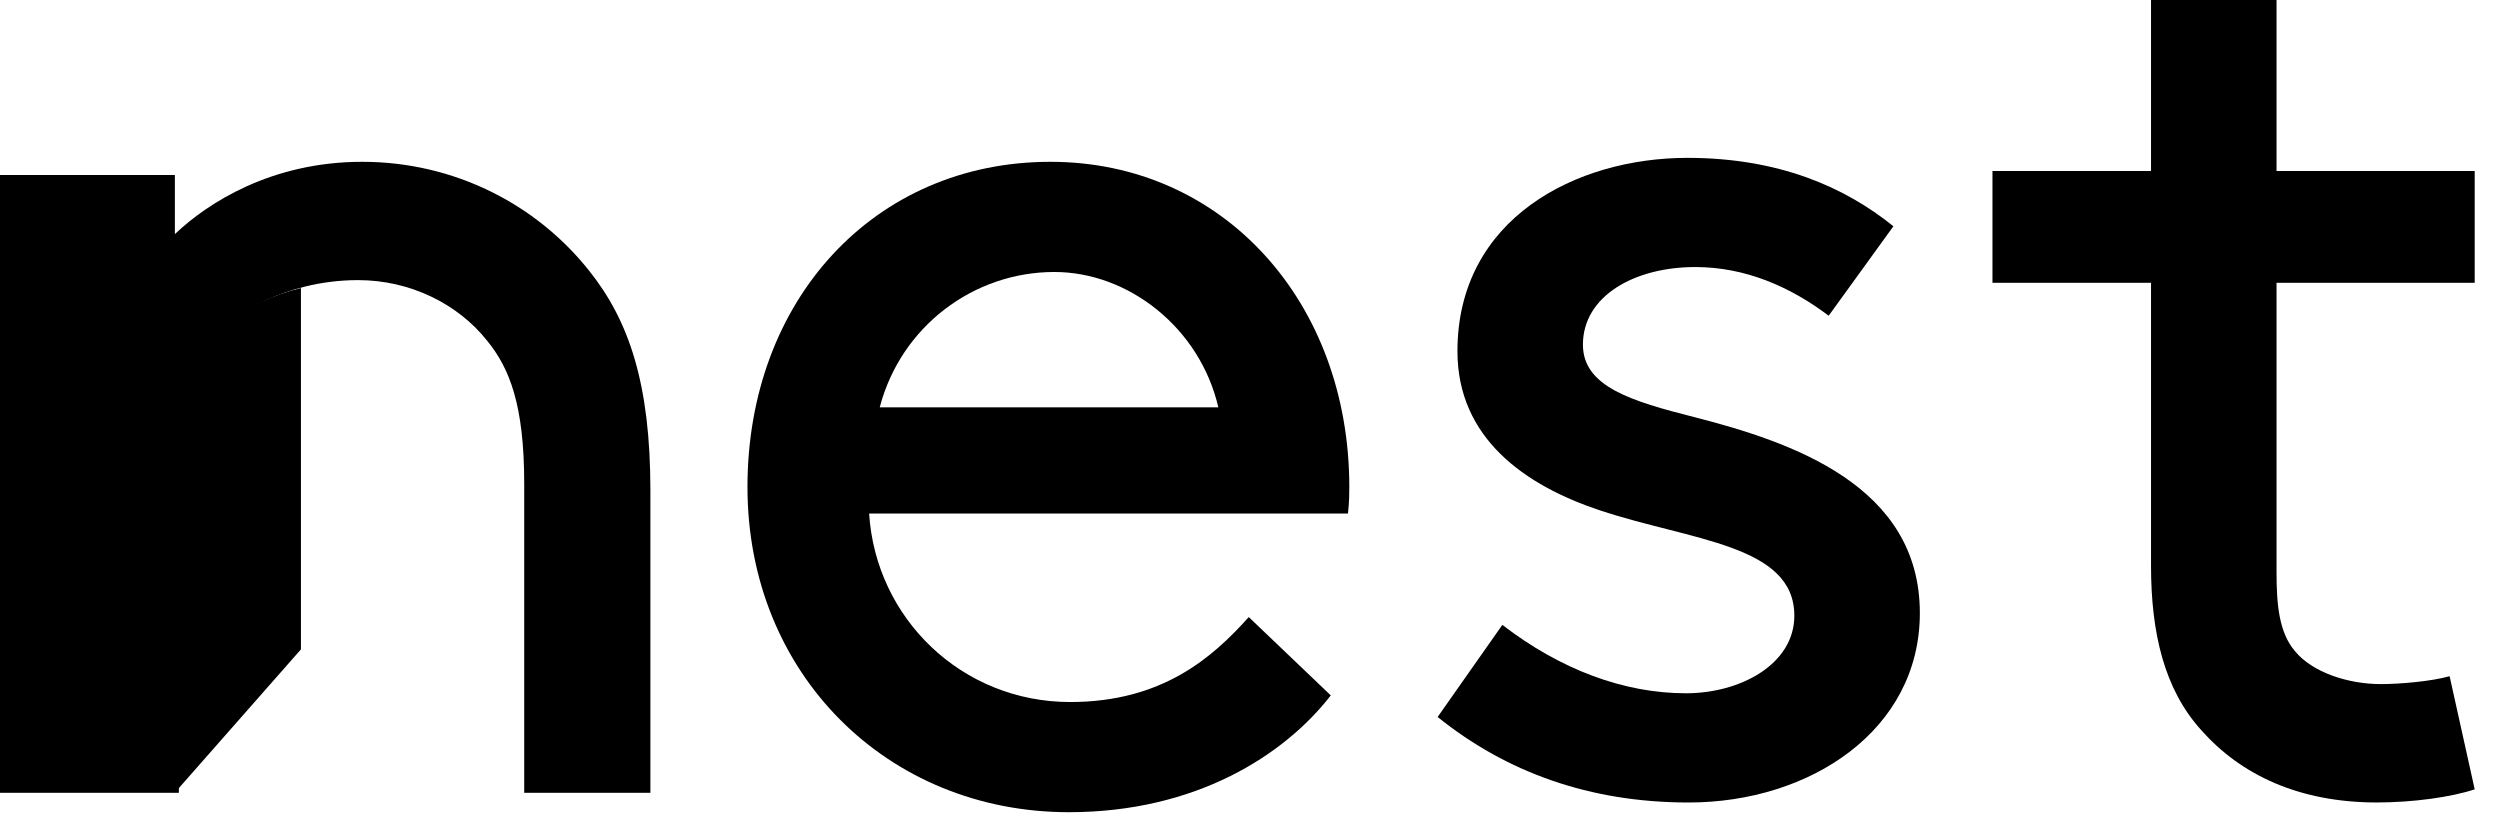 <svg xmlns="http://www.w3.org/2000/svg" fill="none" viewBox="0 0 83 27" height="27" width="83">
<path fill="black" d="M5.801 12.263V26.32L9.991 21.559V9.562C8.15 10.014 6.752 11.124 5.801 12.263Z" clip-rule="evenodd" fill-rule="evenodd"></path>
<path fill="black" d="M12.024 5.372C9.025 5.372 6.908 6.725 5.806 7.772V5.809H0V26.32H5.938V12.224C5.938 12.224 5.938 12.224 5.938 12.224C6.889 11.081 8.285 9.968 10.124 9.515C10.674 9.379 11.262 9.3 11.891 9.3C13.611 9.3 15.199 10.085 16.169 11.307C16.919 12.224 17.404 13.446 17.404 16.064V26.32H21.593V16.283C21.593 12.747 20.887 10.653 19.564 8.994C17.8 6.769 15.066 5.372 12.024 5.372Z" clip-rule="evenodd" fill-rule="evenodd"></path>
<path fill="black" d="M29.207 13.524C29.91 10.836 32.325 9.03 35.004 9.03C37.463 9.03 39.835 10.88 40.449 13.524H29.207ZM34.872 5.372C29.031 5.372 24.816 9.955 24.816 16.168C24.816 22.382 29.47 26.965 35.487 26.965C39.703 26.965 42.645 25.07 44.182 23.087L41.459 20.487C40.273 21.809 38.605 23.307 35.531 23.307C31.93 23.307 29.075 20.531 28.855 17.05H44.753C44.797 16.653 44.797 16.345 44.797 16.168C44.797 10.043 40.625 5.372 34.872 5.372Z" clip-rule="evenodd" fill-rule="evenodd"></path>
<path fill="black" d="M56.238 13.845C54.177 13.321 52.553 12.841 52.553 11.443C52.553 9.827 54.264 8.866 56.282 8.866C57.949 8.866 59.44 9.522 60.712 10.482L62.861 7.512C61.239 6.202 59.045 5.241 56.019 5.241C52.334 5.241 48.387 7.25 48.387 11.662C48.387 14.544 50.624 16.117 53.124 16.946C56.15 17.951 59.572 18.082 59.572 20.441C59.572 22.057 57.773 23.017 55.975 23.017C53.913 23.017 51.808 22.231 49.878 20.746L47.729 23.804C50.01 25.638 52.773 26.643 56.063 26.643C60.098 26.643 63.739 24.24 63.739 20.353C63.739 16.117 59.484 14.675 56.238 13.845Z" clip-rule="evenodd" fill-rule="evenodd"></path>
<path fill="black" d="M82.16 9.39V5.678H75.581V0H71.414V5.678H66.15V9.39H71.414V18.781C71.414 21.008 71.853 22.886 73.081 24.24C74.396 25.725 76.326 26.642 78.914 26.642C80.099 26.642 81.371 26.468 82.16 26.206L81.327 22.45C80.713 22.624 79.66 22.712 79.046 22.712C77.95 22.712 76.765 22.319 76.195 21.62C75.668 21.008 75.581 20.091 75.581 18.999V9.39H82.16Z" clip-rule="evenodd" fill-rule="evenodd"></path>
</svg>
